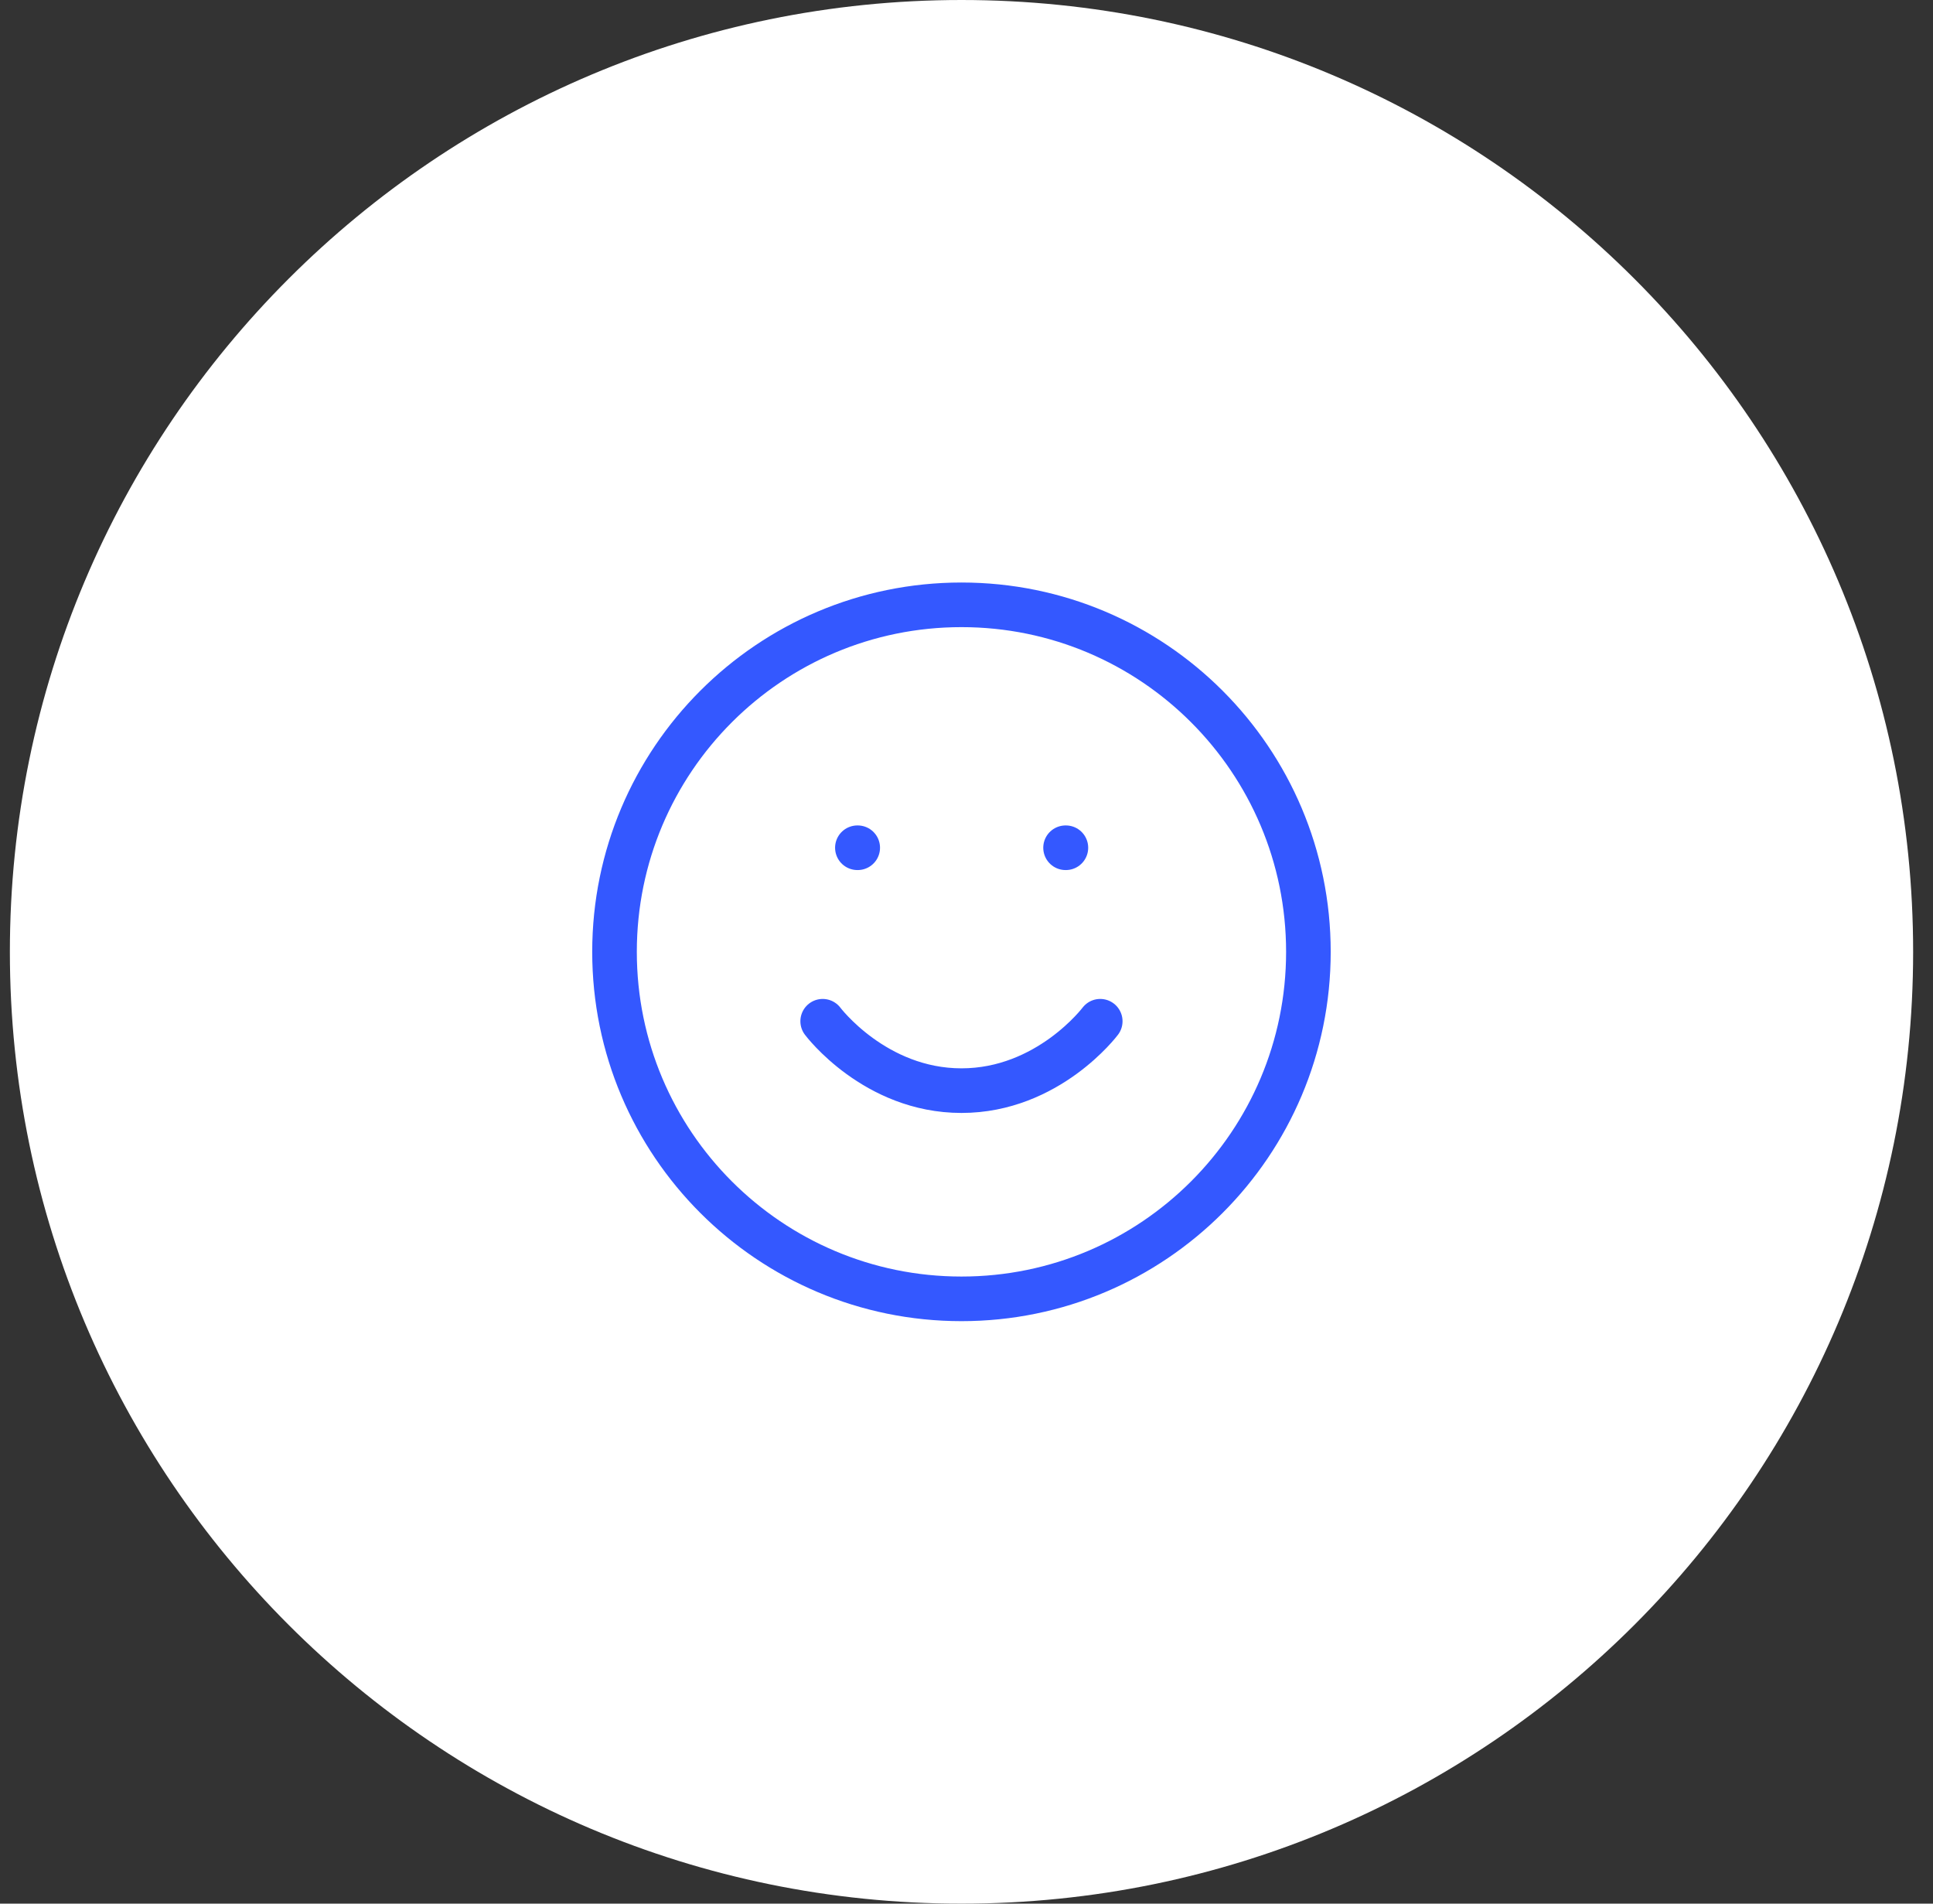 <svg width="65" height="64" viewBox="0 0 65 64" fill="none" xmlns="http://www.w3.org/2000/svg">
<rect x="0" y="0" width="65" height="64" fill="#333333" stroke="none"/>
<path d="M0.332 32C0.332 14.327 14.659 0 32.332 0C50.005 0 64.332 14.327 64.332 32C64.332 49.673 50.005 64 32.332 64C14.659 64 0.332 49.673 0.332 32Z" fill="white"/>
<path d="M27.664 34.334C27.664 34.334 29.414 36.667 32.331 36.667C35.247 36.667 36.997 34.334 36.997 34.334M28.831 28.501H28.842M35.831 28.501H35.842M43.997 32.001C43.997 38.444 38.774 43.667 32.331 43.667C25.887 43.667 20.664 38.444 20.664 32.001C20.664 25.557 25.887 20.334 32.331 20.334C38.774 20.334 43.997 25.557 43.997 32.001Z" stroke="#3458FF" stroke-width="1.5" stroke-linecap="round" stroke-linejoin="round"/>
</svg>
